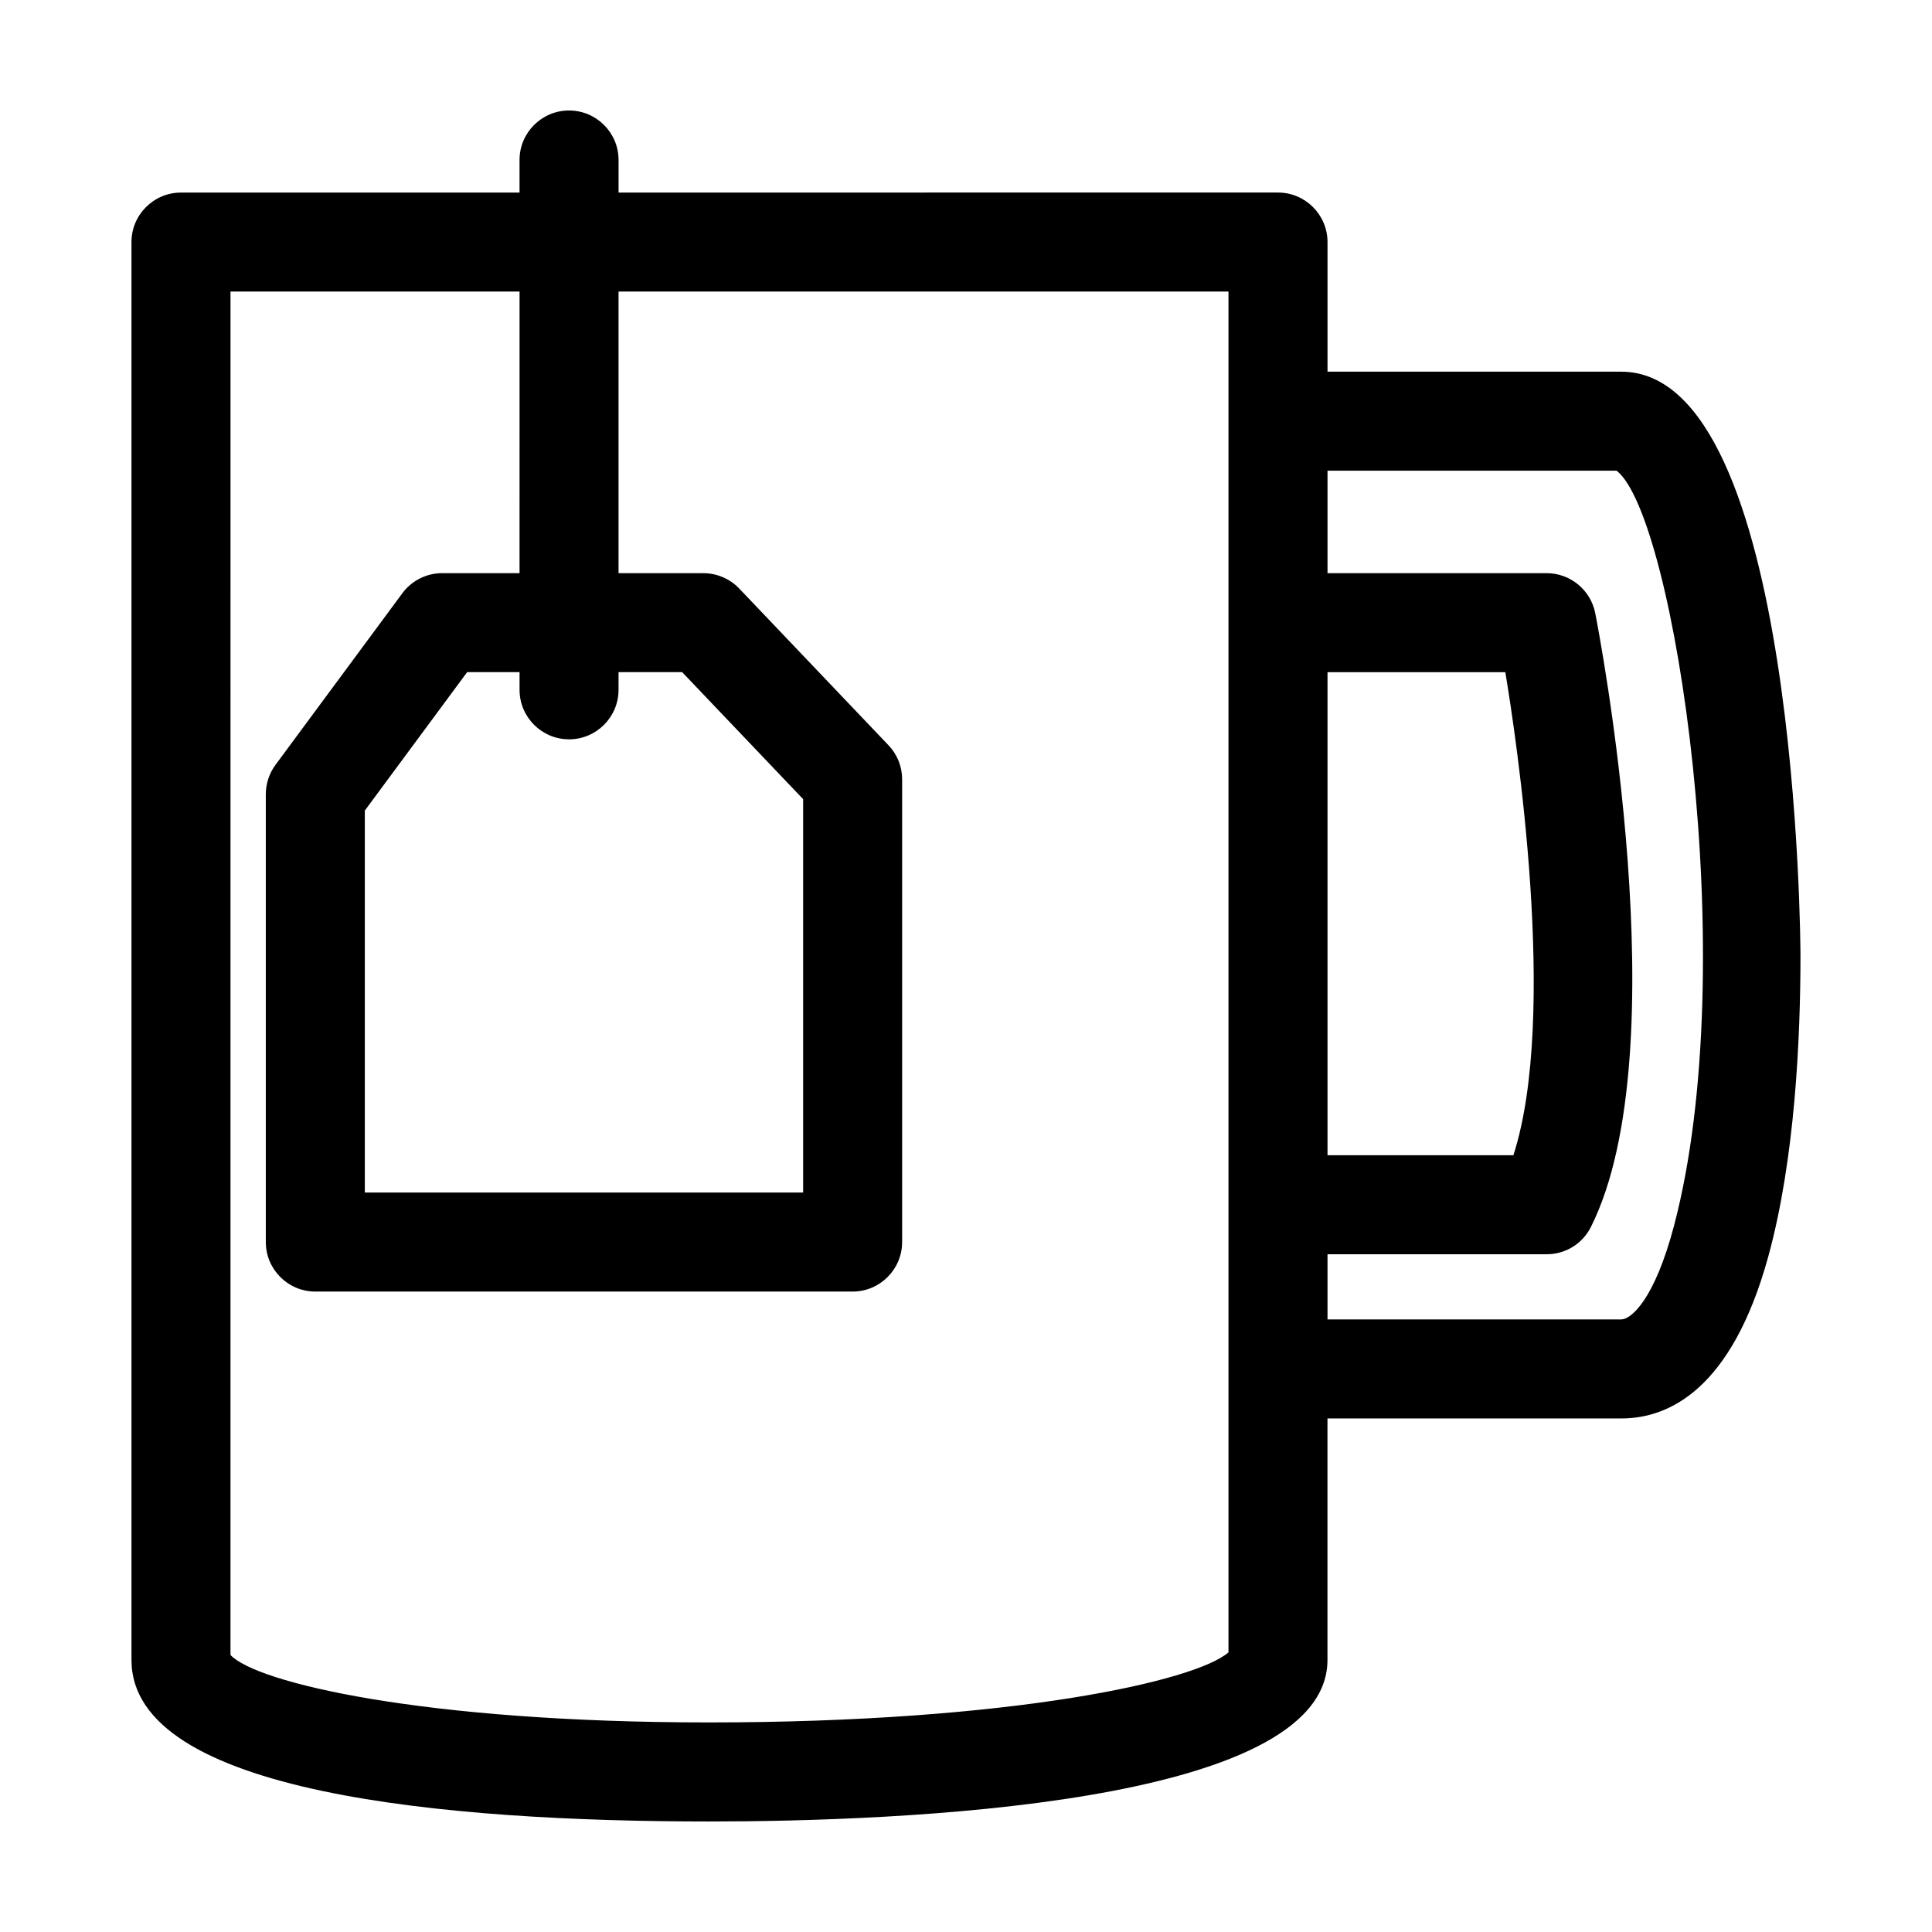 <?xml version="1.0" encoding="UTF-8"?>
<!-- Uploaded to: SVG Repo, www.svgrepo.com, Generator: SVG Repo Mixer Tools -->
<svg fill="#000000" width="800px" height="800px" version="1.1" viewBox="144 144 512 512" xmlns="http://www.w3.org/2000/svg">
 <path d="m573.66 242.5h-77.855v-34.352c0-7.234-5.891-13.121-13.121-13.121l-174.76 0.004v-8.637c0-7.234-5.883-13.113-13.121-13.113-7.234 0-13.121 5.879-13.121 13.113v8.641h-89.719c-7.234 0-13.121 5.883-13.121 13.121v375.76c0.004 35.363 83.227 42.793 153.04 42.793 49.281 0 163.91-4.168 163.91-42.805v-64h77.863c12.418 0 29.266-7.473 39-43.074 7.019-25.684 8.488-57.484 8.488-79.648 0.004-1.543-0.543-154.68-47.488-154.68zm-77.855 207.65v-128.02h47.121c2.863 17.199 14.082 91.043 2.141 128.02zm77.855 43.508h-77.855v-17.27h58.078c5.004 0 9.496-2.781 11.734-7.246 23.484-46.965 2.062-157.96 1.137-162.66-1.211-6.133-6.621-10.586-12.871-10.586l-58.078 0.004v-27.16h76.613c15.41 11.895 33.434 130.81 15.25 199.96-5.18 19.746-11.434 24.957-14.008 24.957zm-278.86-153.73c7.238 0 13.121-5.883 13.121-13.125v-4.676h16.859l32.059 33.656v104.25h-116.16v-101.22l27.121-36.688h13.887v4.676c-0.004 7.242 5.883 13.125 13.113 13.125zm-13.117-44.039h-20.5c-4.144 0-8.086 1.988-10.551 5.32l-33.621 45.484c-1.656 2.231-2.57 5.004-2.57 7.801v118.66c0 7.238 5.883 13.125 13.121 13.125h142.39c7.238 0 13.121-5.891 13.121-13.125l0.004-122.61c0-3.391-1.285-6.602-3.617-9.043l-39.551-41.527c-2.457-2.59-5.93-4.074-9.508-4.074h-22.48v-74.633h161.64v360.62c-8.656 7.617-57.5 18.574-137.68 18.574-75.816 0-120.02-10.551-126.8-17.879l0.004-361.32h76.605z"/>
</svg>